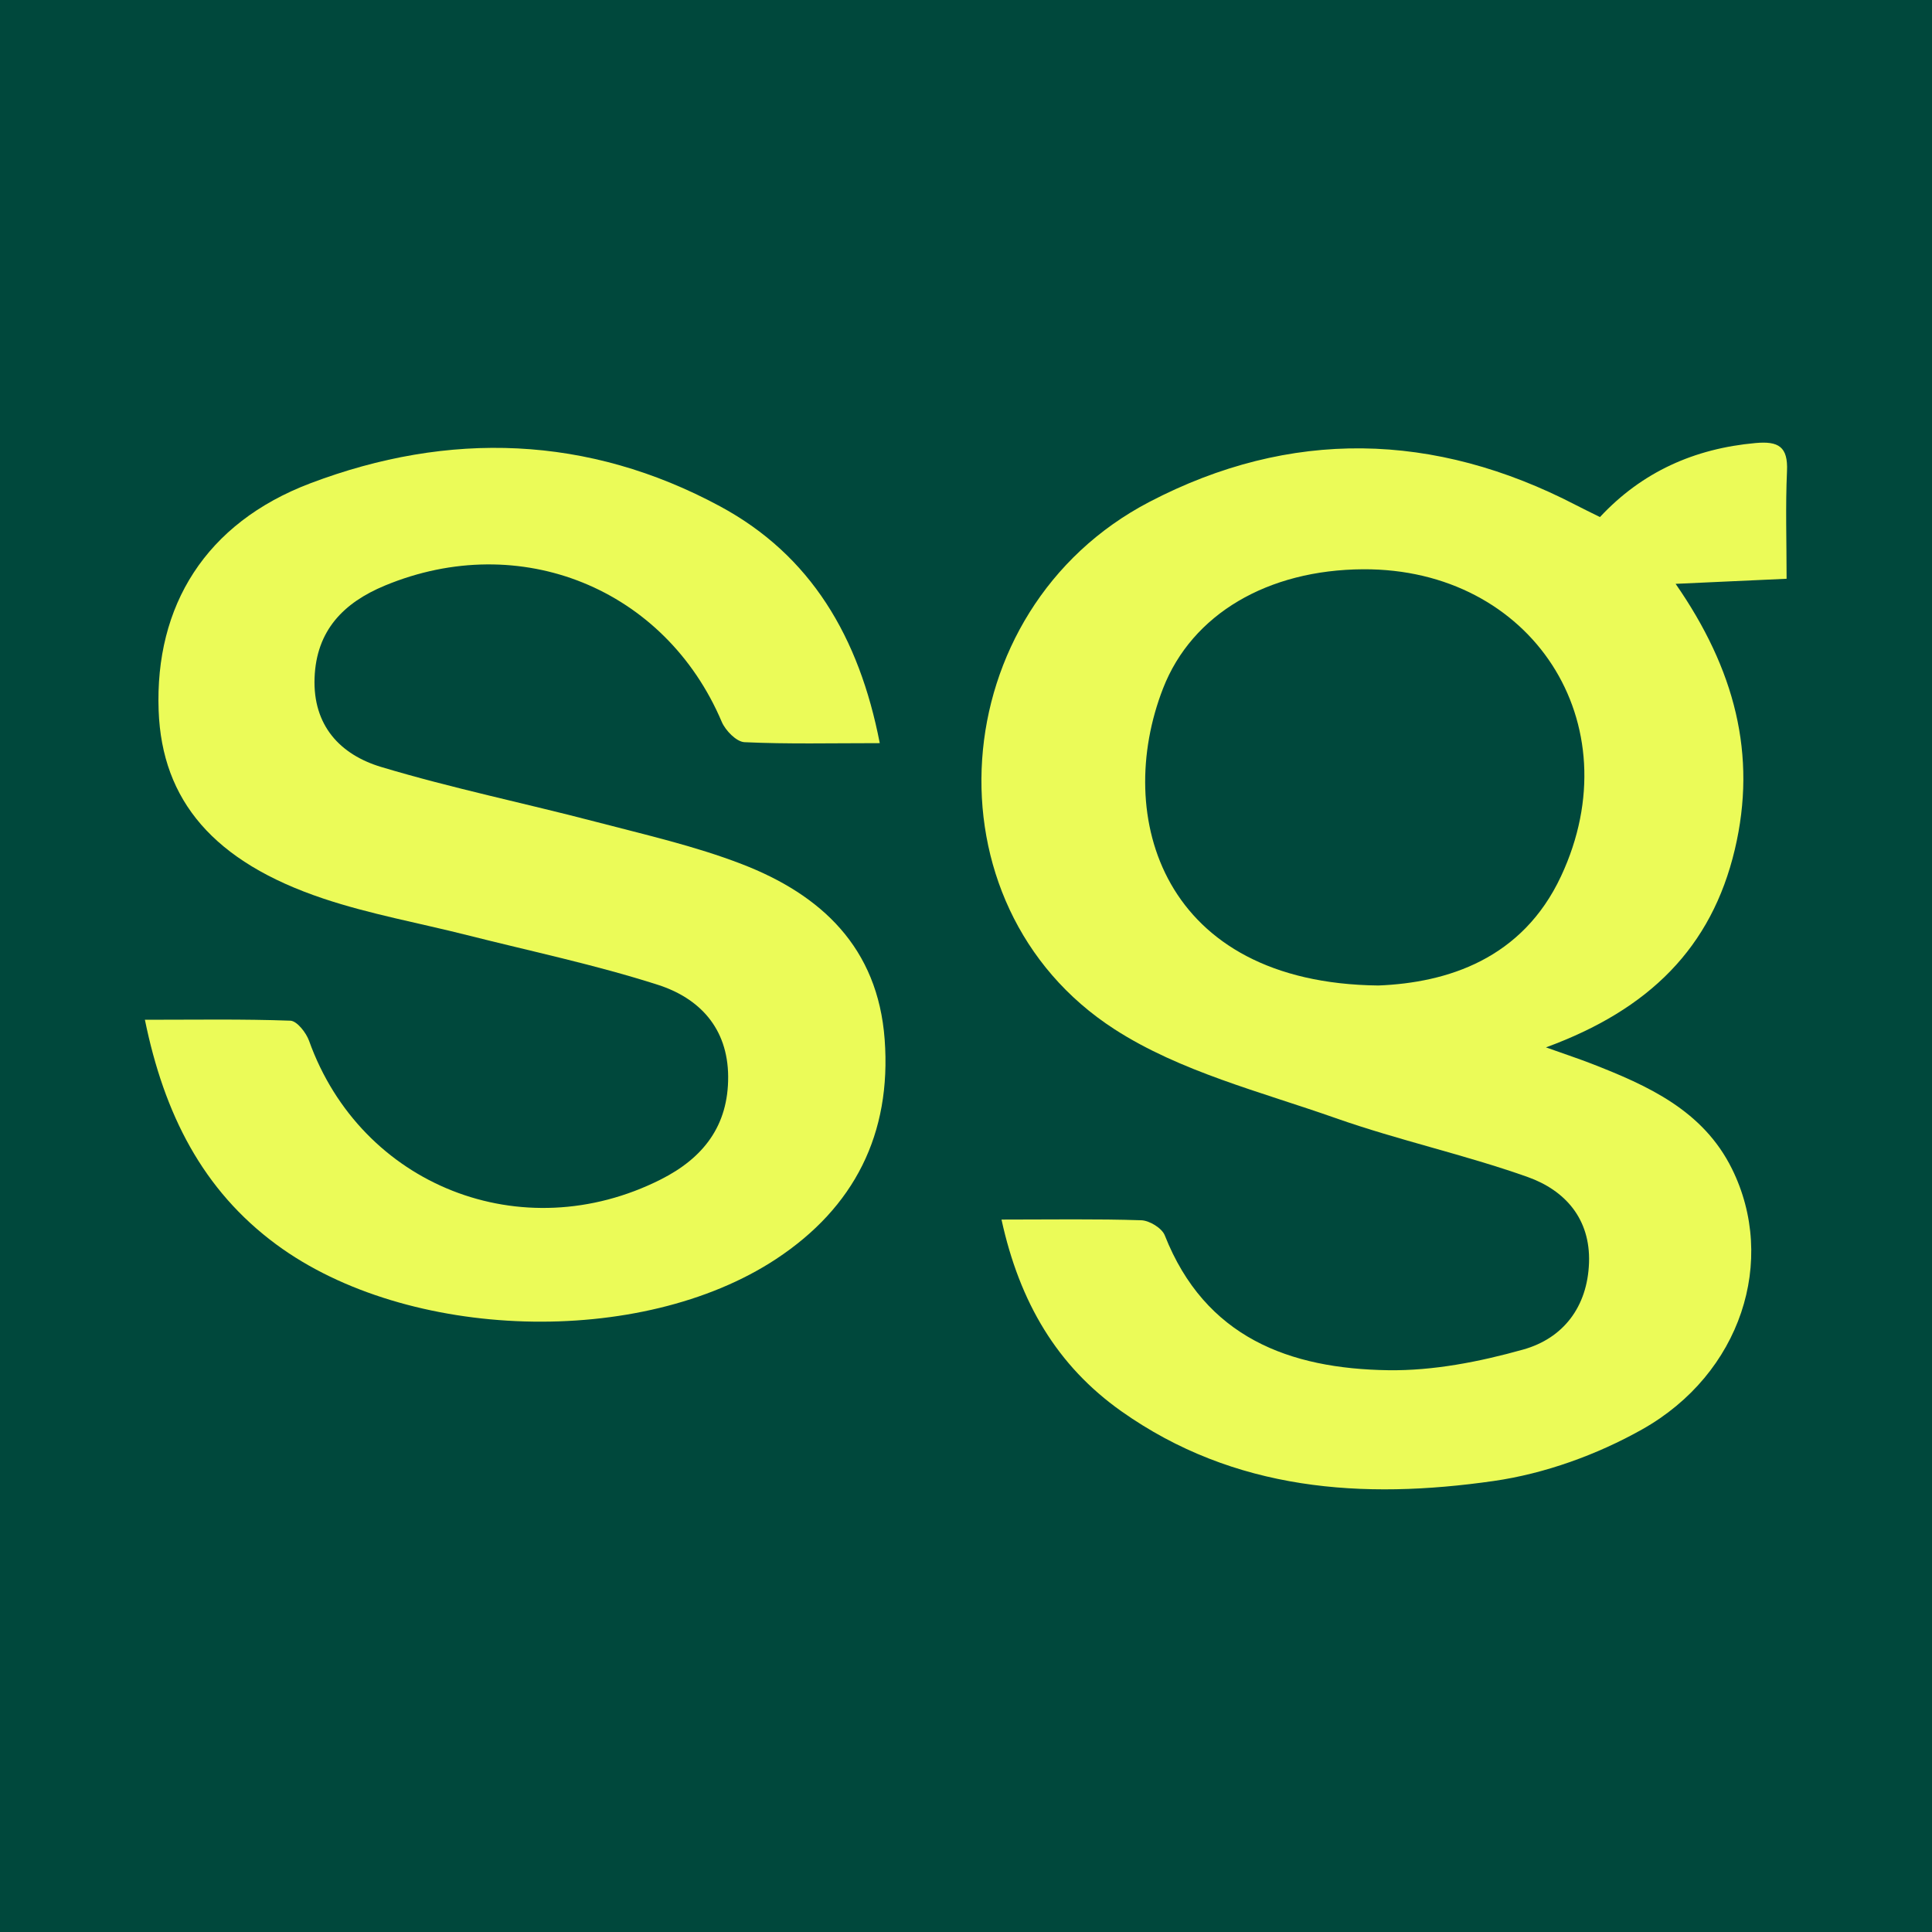 <svg width="200" height="200" viewBox="0 0 200 200" fill="none" xmlns="http://www.w3.org/2000/svg">
<rect x="0" y="0" width="200" height="200" fill="#808080" stroke="none"/>
<g clip-path="url(#clip0_6_43505)">
<path d="M200 0H0V200H200V0Z" fill="#00483C"/>
<path d="M103.675 126.249C108.906 126.249 113.529 126.169 118.144 126.321C118.995 126.349 120.282 127.134 120.577 127.882C124.75 138.457 133.489 141.695 143.711 141.844C148.367 141.912 153.162 140.97 157.675 139.706C161.828 138.542 164.333 135.289 164.494 130.724C164.655 126.169 162.005 123.213 158.133 121.839C151.614 119.526 144.8 118.048 138.276 115.75C130.505 113.013 122.167 110.933 115.377 106.549C95.429 93.672 97.577 63.136 118.975 51.962C133.569 44.342 148.489 44.679 163.162 52.297C163.909 52.685 164.668 53.048 165.627 53.525C169.99 48.845 175.408 46.432 181.74 45.862C184.106 45.649 185.105 46.236 184.99 48.769C184.825 52.397 184.948 56.037 184.948 59.914C181.177 60.086 177.739 60.244 173.46 60.439C179.567 69.242 181.919 78.123 179.585 87.953C177.18 98.085 170.749 104.502 160.038 108.424C162.236 109.208 163.495 109.622 164.728 110.102C170.586 112.381 176.293 114.944 179.285 120.982C183.986 130.469 180.239 142.206 170.002 147.966C165.33 150.595 159.918 152.553 154.626 153.312C141.092 155.253 127.778 154.367 116.077 146.088C109.443 141.393 105.547 134.833 103.675 126.249ZM142.69 102.018C149.811 101.734 157.586 99.288 161.601 90.699C169.009 74.849 158.566 58.834 141.107 58.931C131.254 58.986 123.405 63.555 120.404 71.25C115.23 84.516 120.32 101.778 142.69 102.018Z" fill="#EBFB58"/>
<path d="M91.073 76.93C86.05 76.93 81.552 77.04 77.07 76.831C76.236 76.792 75.098 75.626 74.713 74.72C68.851 60.914 53.854 54.806 39.845 60.618C35.574 62.39 32.747 65.255 32.564 70.172C32.38 75.118 35.23 78.124 39.45 79.393C46.781 81.597 54.308 83.143 61.722 85.084C66.781 86.408 71.925 87.575 76.785 89.449C85.036 92.63 90.876 98.102 91.58 107.6C92.306 117.39 88.428 125.002 80.348 130.329C66.333 139.57 42.17 138.827 28.624 128.843C20.967 123.2 16.991 115.31 15 105.565C20.214 105.565 25.141 105.481 30.057 105.661C30.743 105.686 31.692 106.9 31.997 107.751C37.371 122.746 54.042 129.342 68.406 122.096C72.791 119.884 75.416 116.552 75.378 111.426C75.341 106.404 72.381 103.319 68.099 101.946C61.625 99.871 54.935 98.468 48.332 96.798C43.374 95.544 38.303 94.637 33.469 93.019C22.134 89.224 16.763 82.879 16.422 73.561C16.025 62.711 21.279 54.147 32.11 50.037C46.462 44.592 60.887 45.043 74.555 52.422C83.935 57.487 88.934 65.924 91.073 76.93Z" fill="#EBFB58"/>
</g>
<defs>
<clipPath id="clip0_6_43505">
<rect width="200" height="200" fill="white"/>
</clipPath>
</defs>
</svg>
